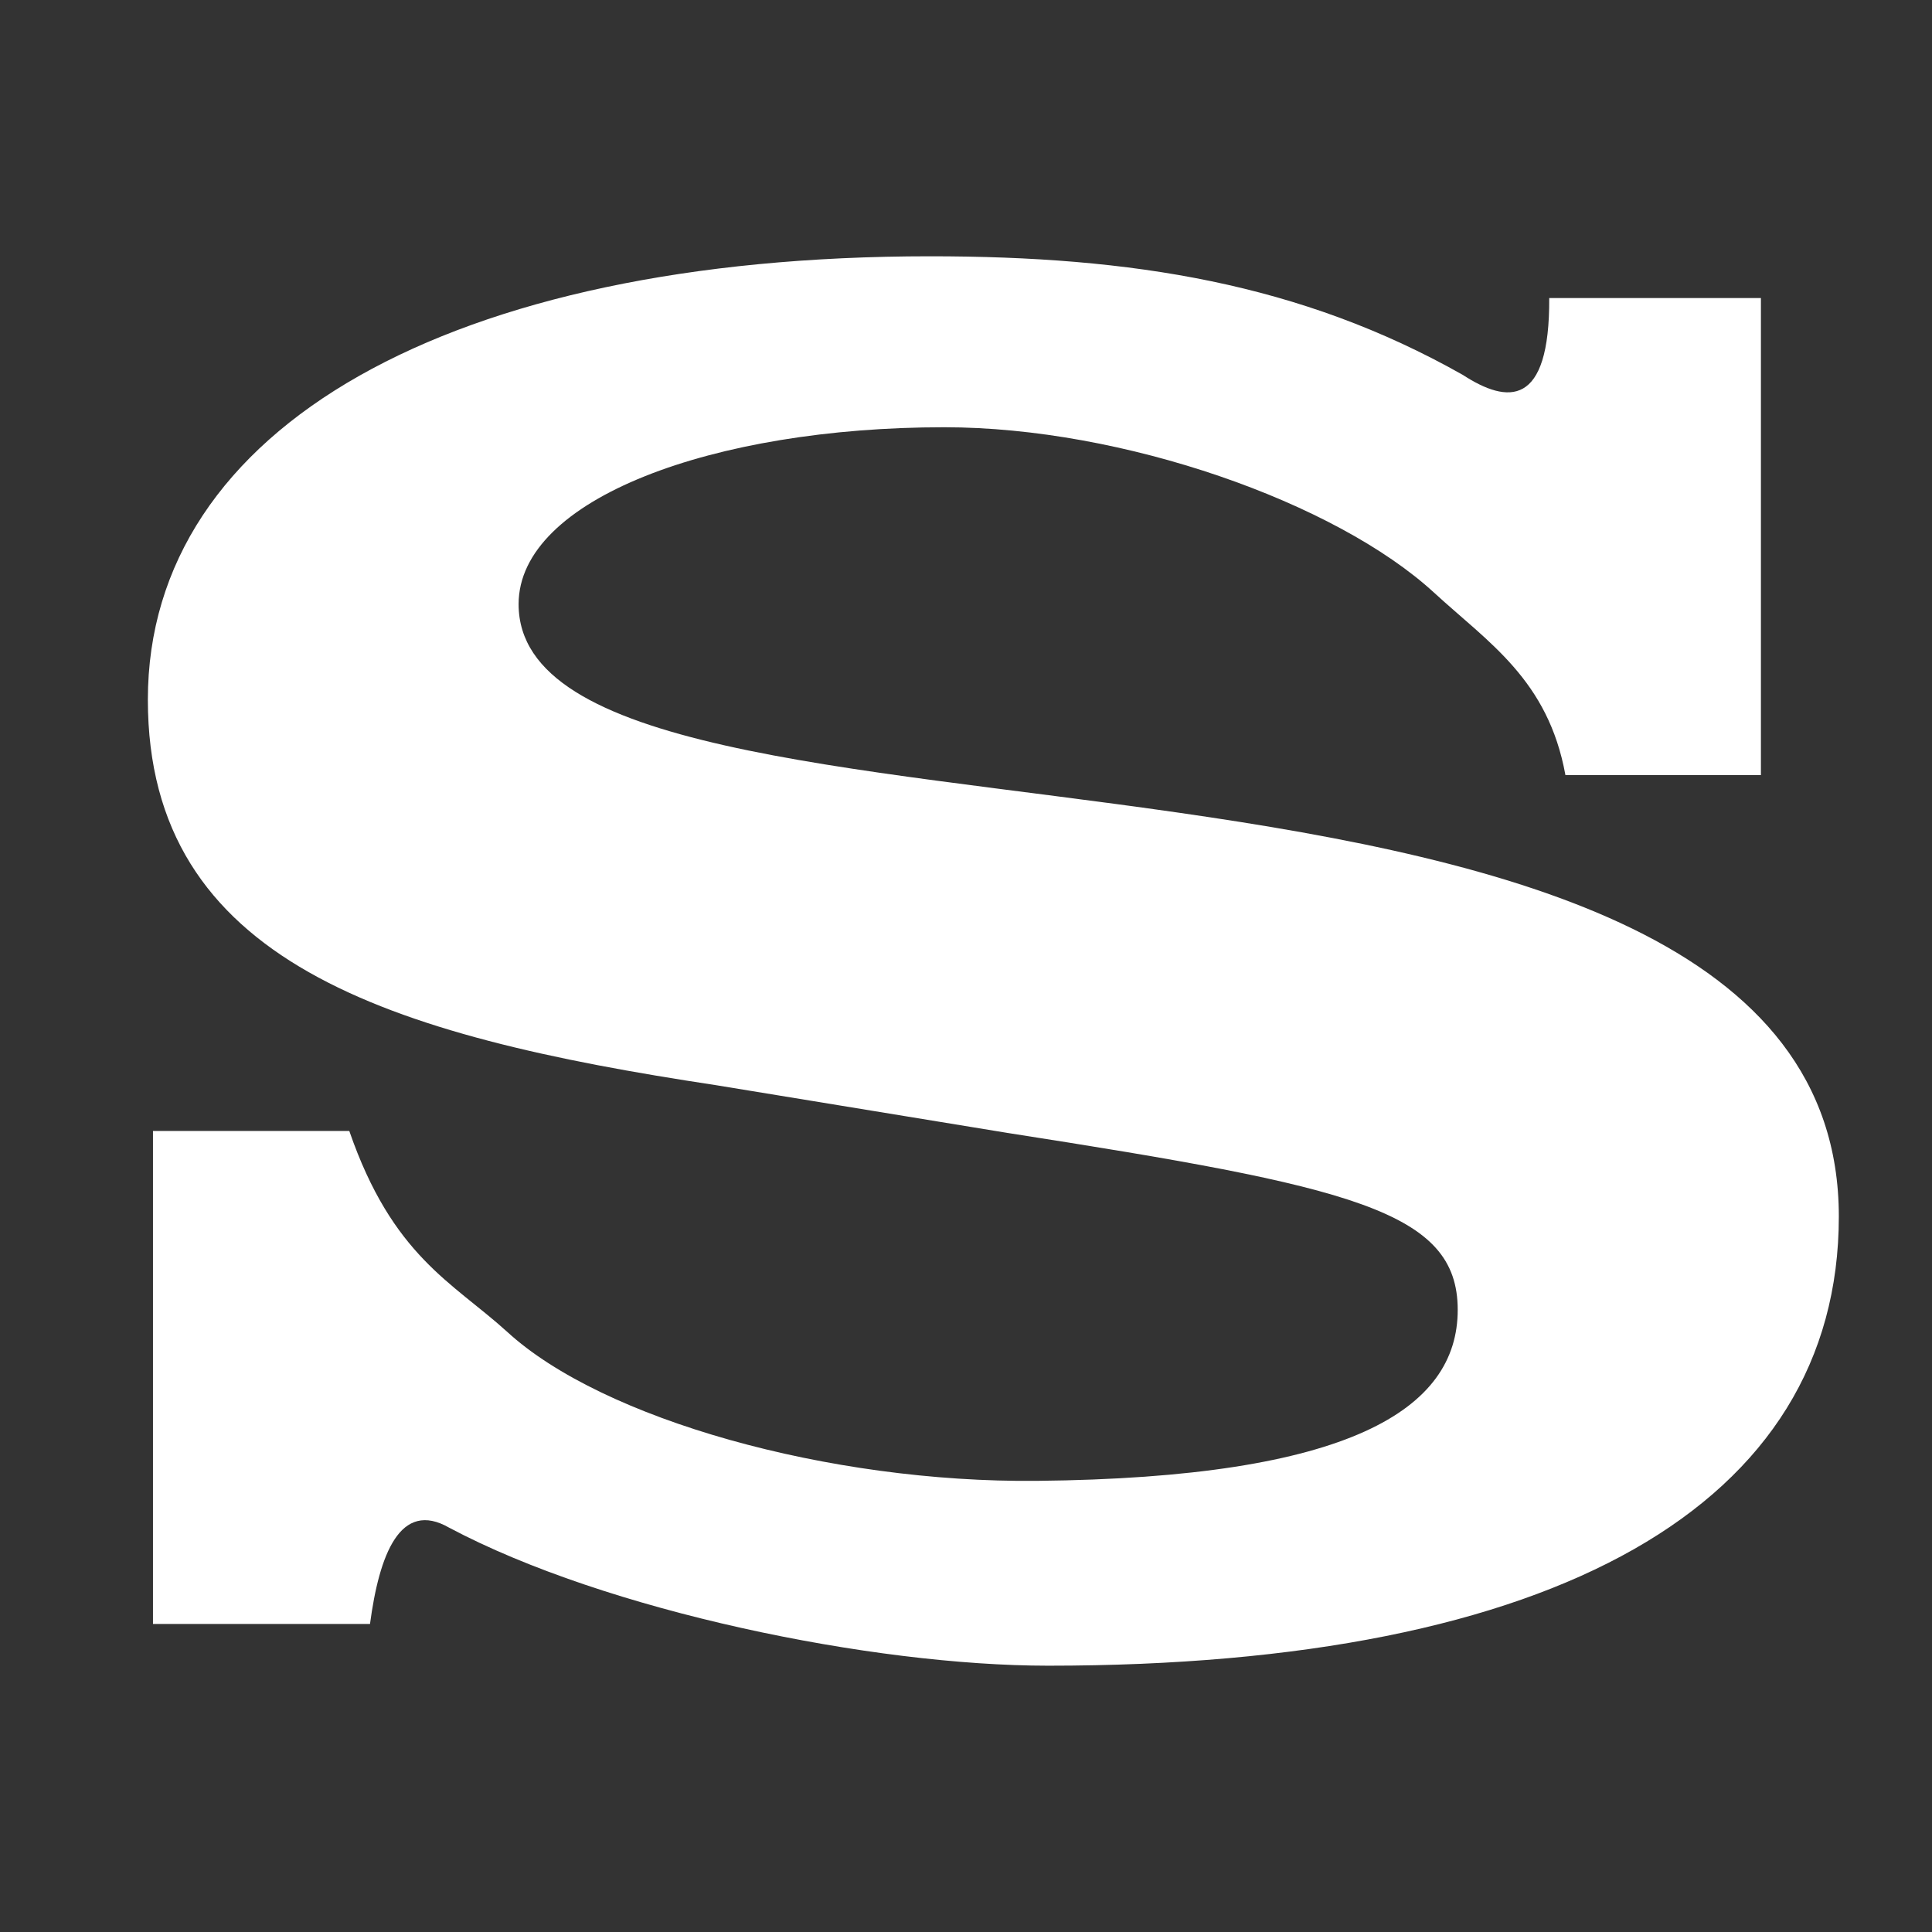<svg xmlns="http://www.w3.org/2000/svg" width="49" height="49" viewBox="0 0 49 49" fill="none"><rect x="0" y="0" width="49" height="49" fill="#333333" stroke="none"/><path fill-rule="evenodd" d="M39.292 7.559H44.661V19.659H39.703C39.264 17.241 37.75 16.299 36.37 15.03C33.879 12.742 28.485 10.836 23.949 10.836C18.094 10.836 13.153 12.653 13.153 15.323C13.153 22.736 46.637 16.837 46.637 30.852C46.637 38.163 39.465 42.246 26.584 42.246C22.125 42.246 15.377 40.862 11.396 38.748C10.148 38.028 9.618 39.43 9.384 41.188H3.88V28.684H8.859C9.957 31.861 11.47 32.515 12.861 33.776C15.276 35.995 21.023 37.61 26.293 37.558C34.239 37.48 36.971 35.743 36.971 33.221C36.971 30.701 34.269 30.095 25.561 28.735L18.168 27.524C9.825 26.263 3.75 24.398 3.75 17.744C3.75 10.836 11.434 6.5 23.585 6.5C28.705 6.5 32.989 7.184 37.1 9.508C38.239 10.248 39.307 10.337 39.292 7.559Z" fill="white"></path></svg>